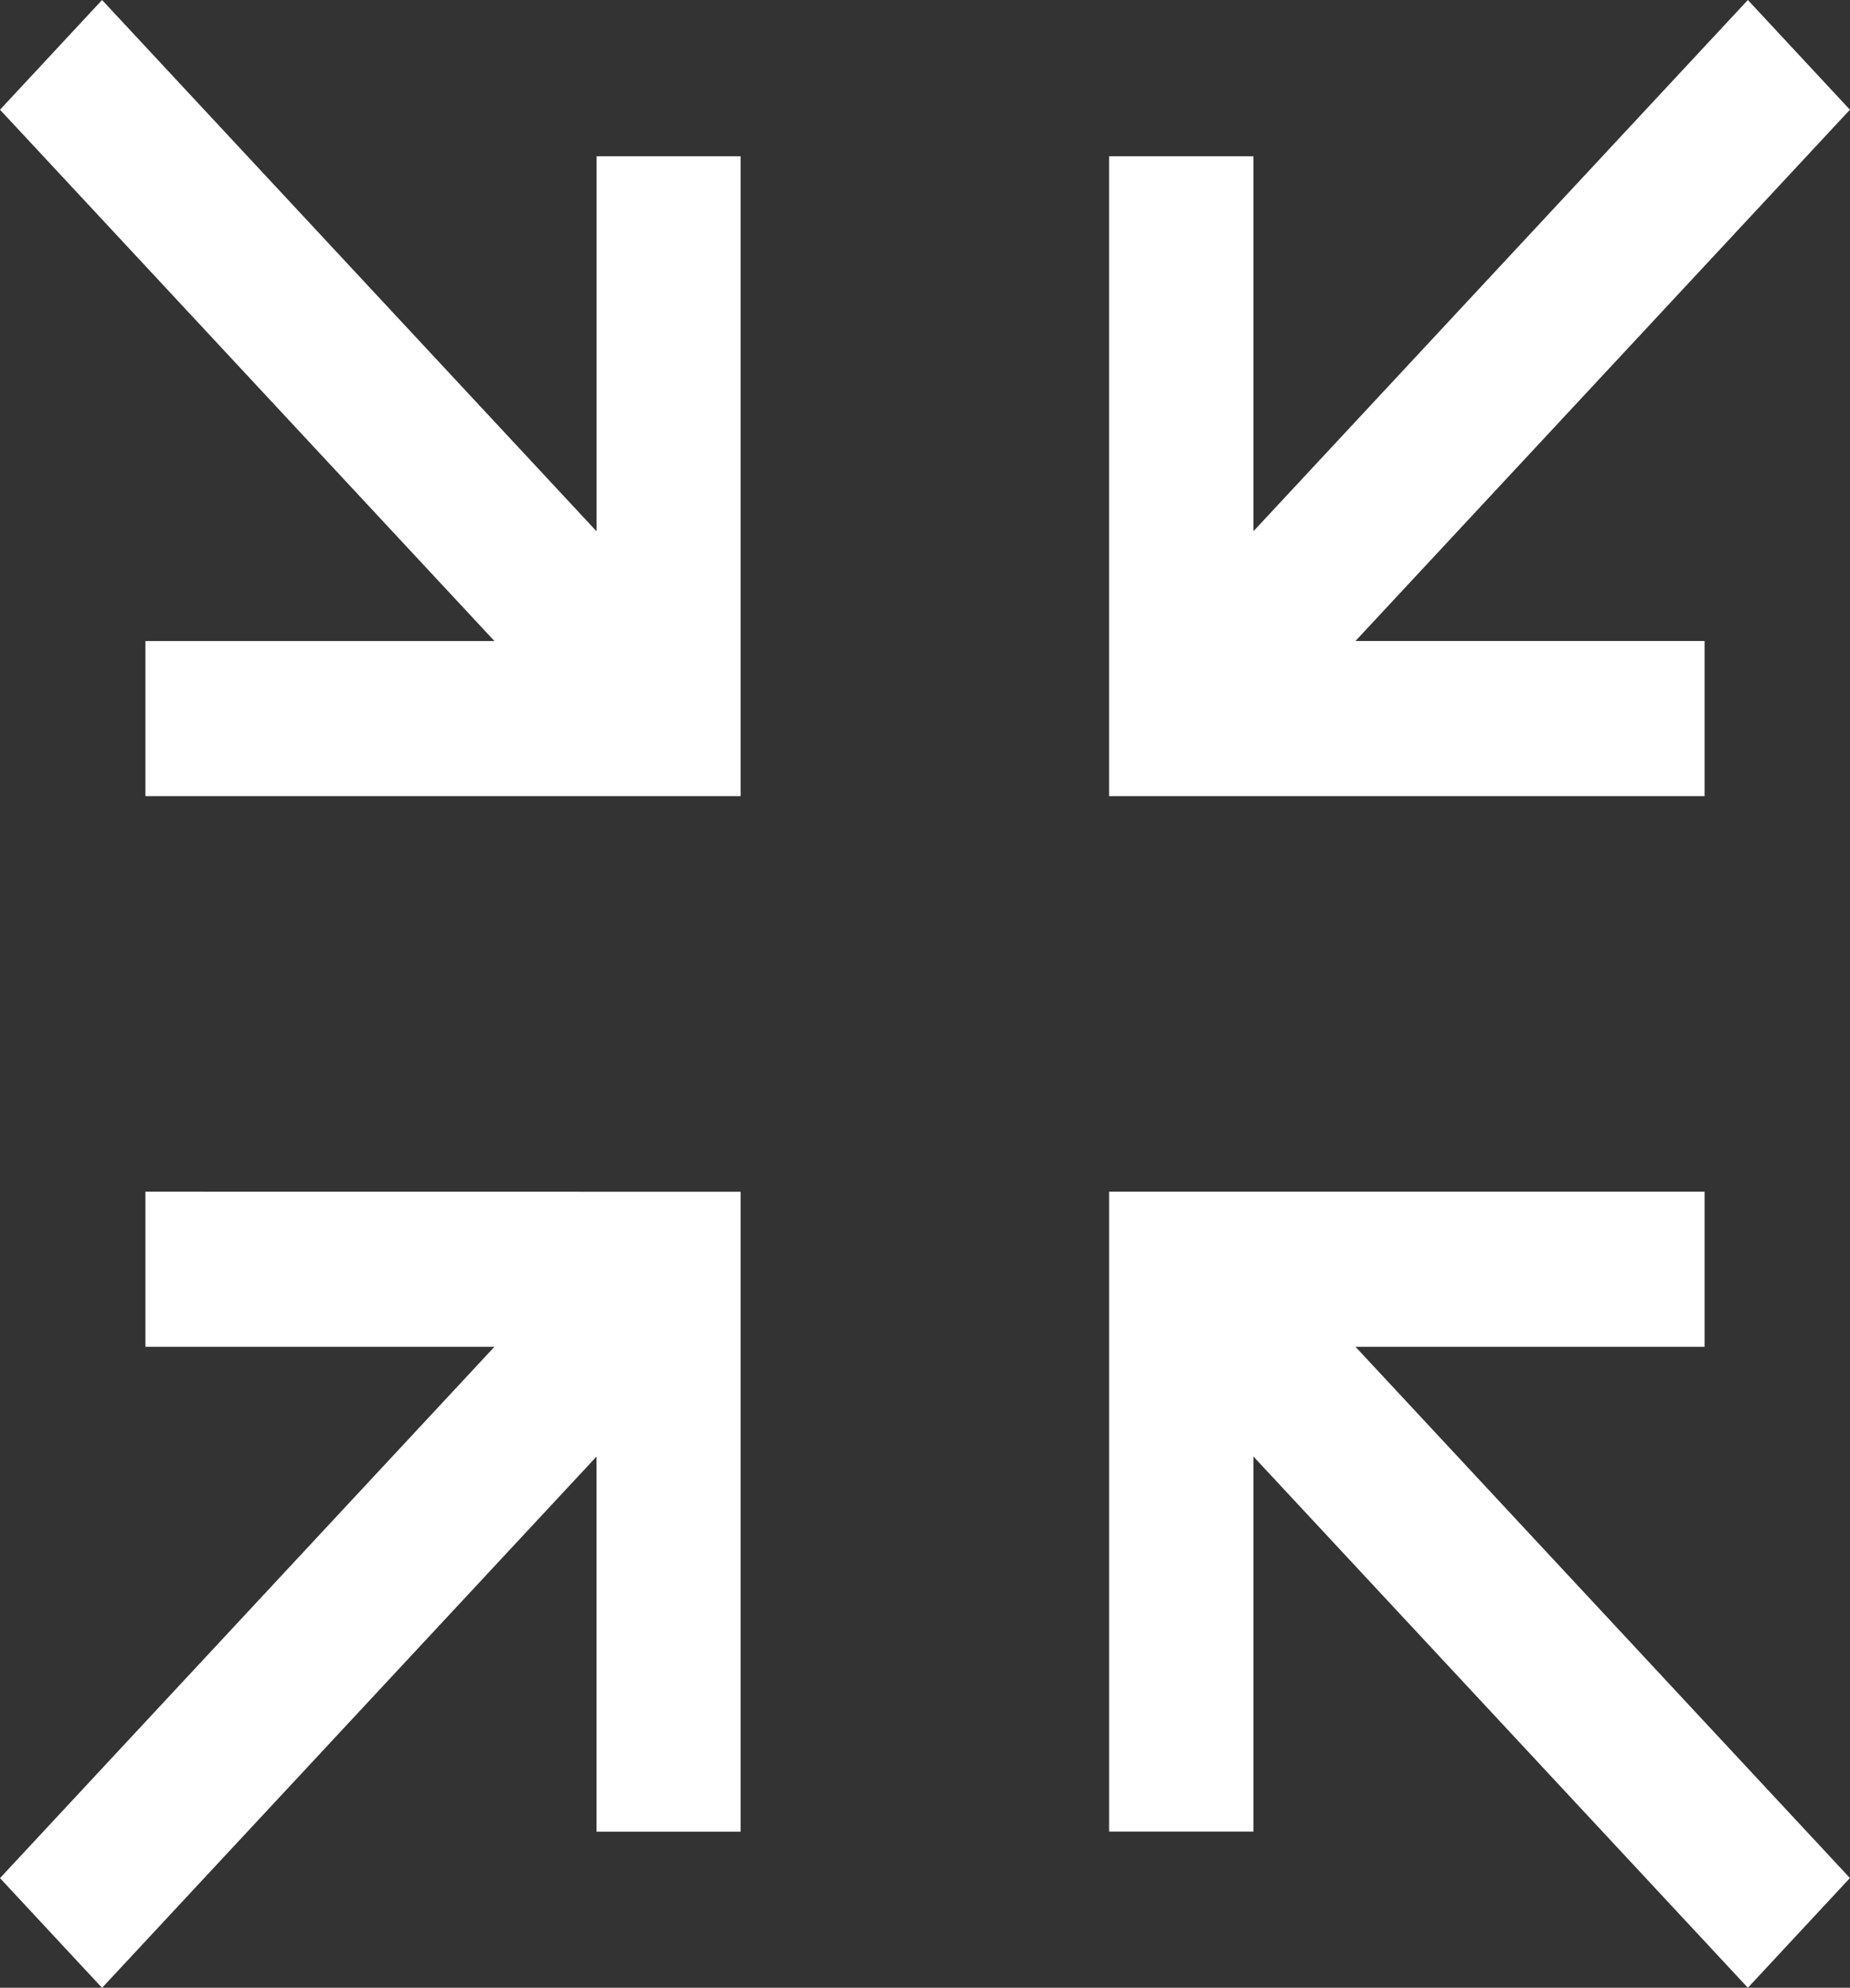 <svg xmlns="http://www.w3.org/2000/svg" width="23.98" height="25.761" viewBox="0 0 23.98 25.761">
  <rect x="0" y="0" width="23.98" height="25.761" fill="#333333" stroke="none"/>
  <g id="Grupo_187" data-name="Grupo 187" transform="translate(-12309.699 8182.254)">
    <path id="Trazado_84" data-name="Trazado 84" d="M119.581,127.044h4.525v-2.01h-7.719v8.293h1.871v-4.861l6.409,6.885,1.323-1.422Z" transform="translate(12207.688 -8291.844)" fill="#fff"/>
    <path id="Trazado_85" data-name="Trazado 85" d="M125.99,1.422,124.667,0l-6.409,6.885V2.025h-1.871v8.293h7.719V8.307h-4.525Z" transform="translate(12207.688 -8182.254)" fill="#fff"/>
    <path id="Trazado_86" data-name="Trazado 86" d="M1.885,125.034v2.01H6.409L0,133.93l1.323,1.422,6.409-6.885v4.861H9.6v-8.293Z" transform="translate(12309.699 -8291.844)" fill="#fff"/>
    <path id="Trazado_87" data-name="Trazado 87" d="M7.733,2.025V6.886L1.323,0,0,1.422,6.409,8.308H1.885v2.01H9.6V2.025Z" transform="translate(12309.699 -8182.254)" fill="#fff"/>
  </g>
</svg>
